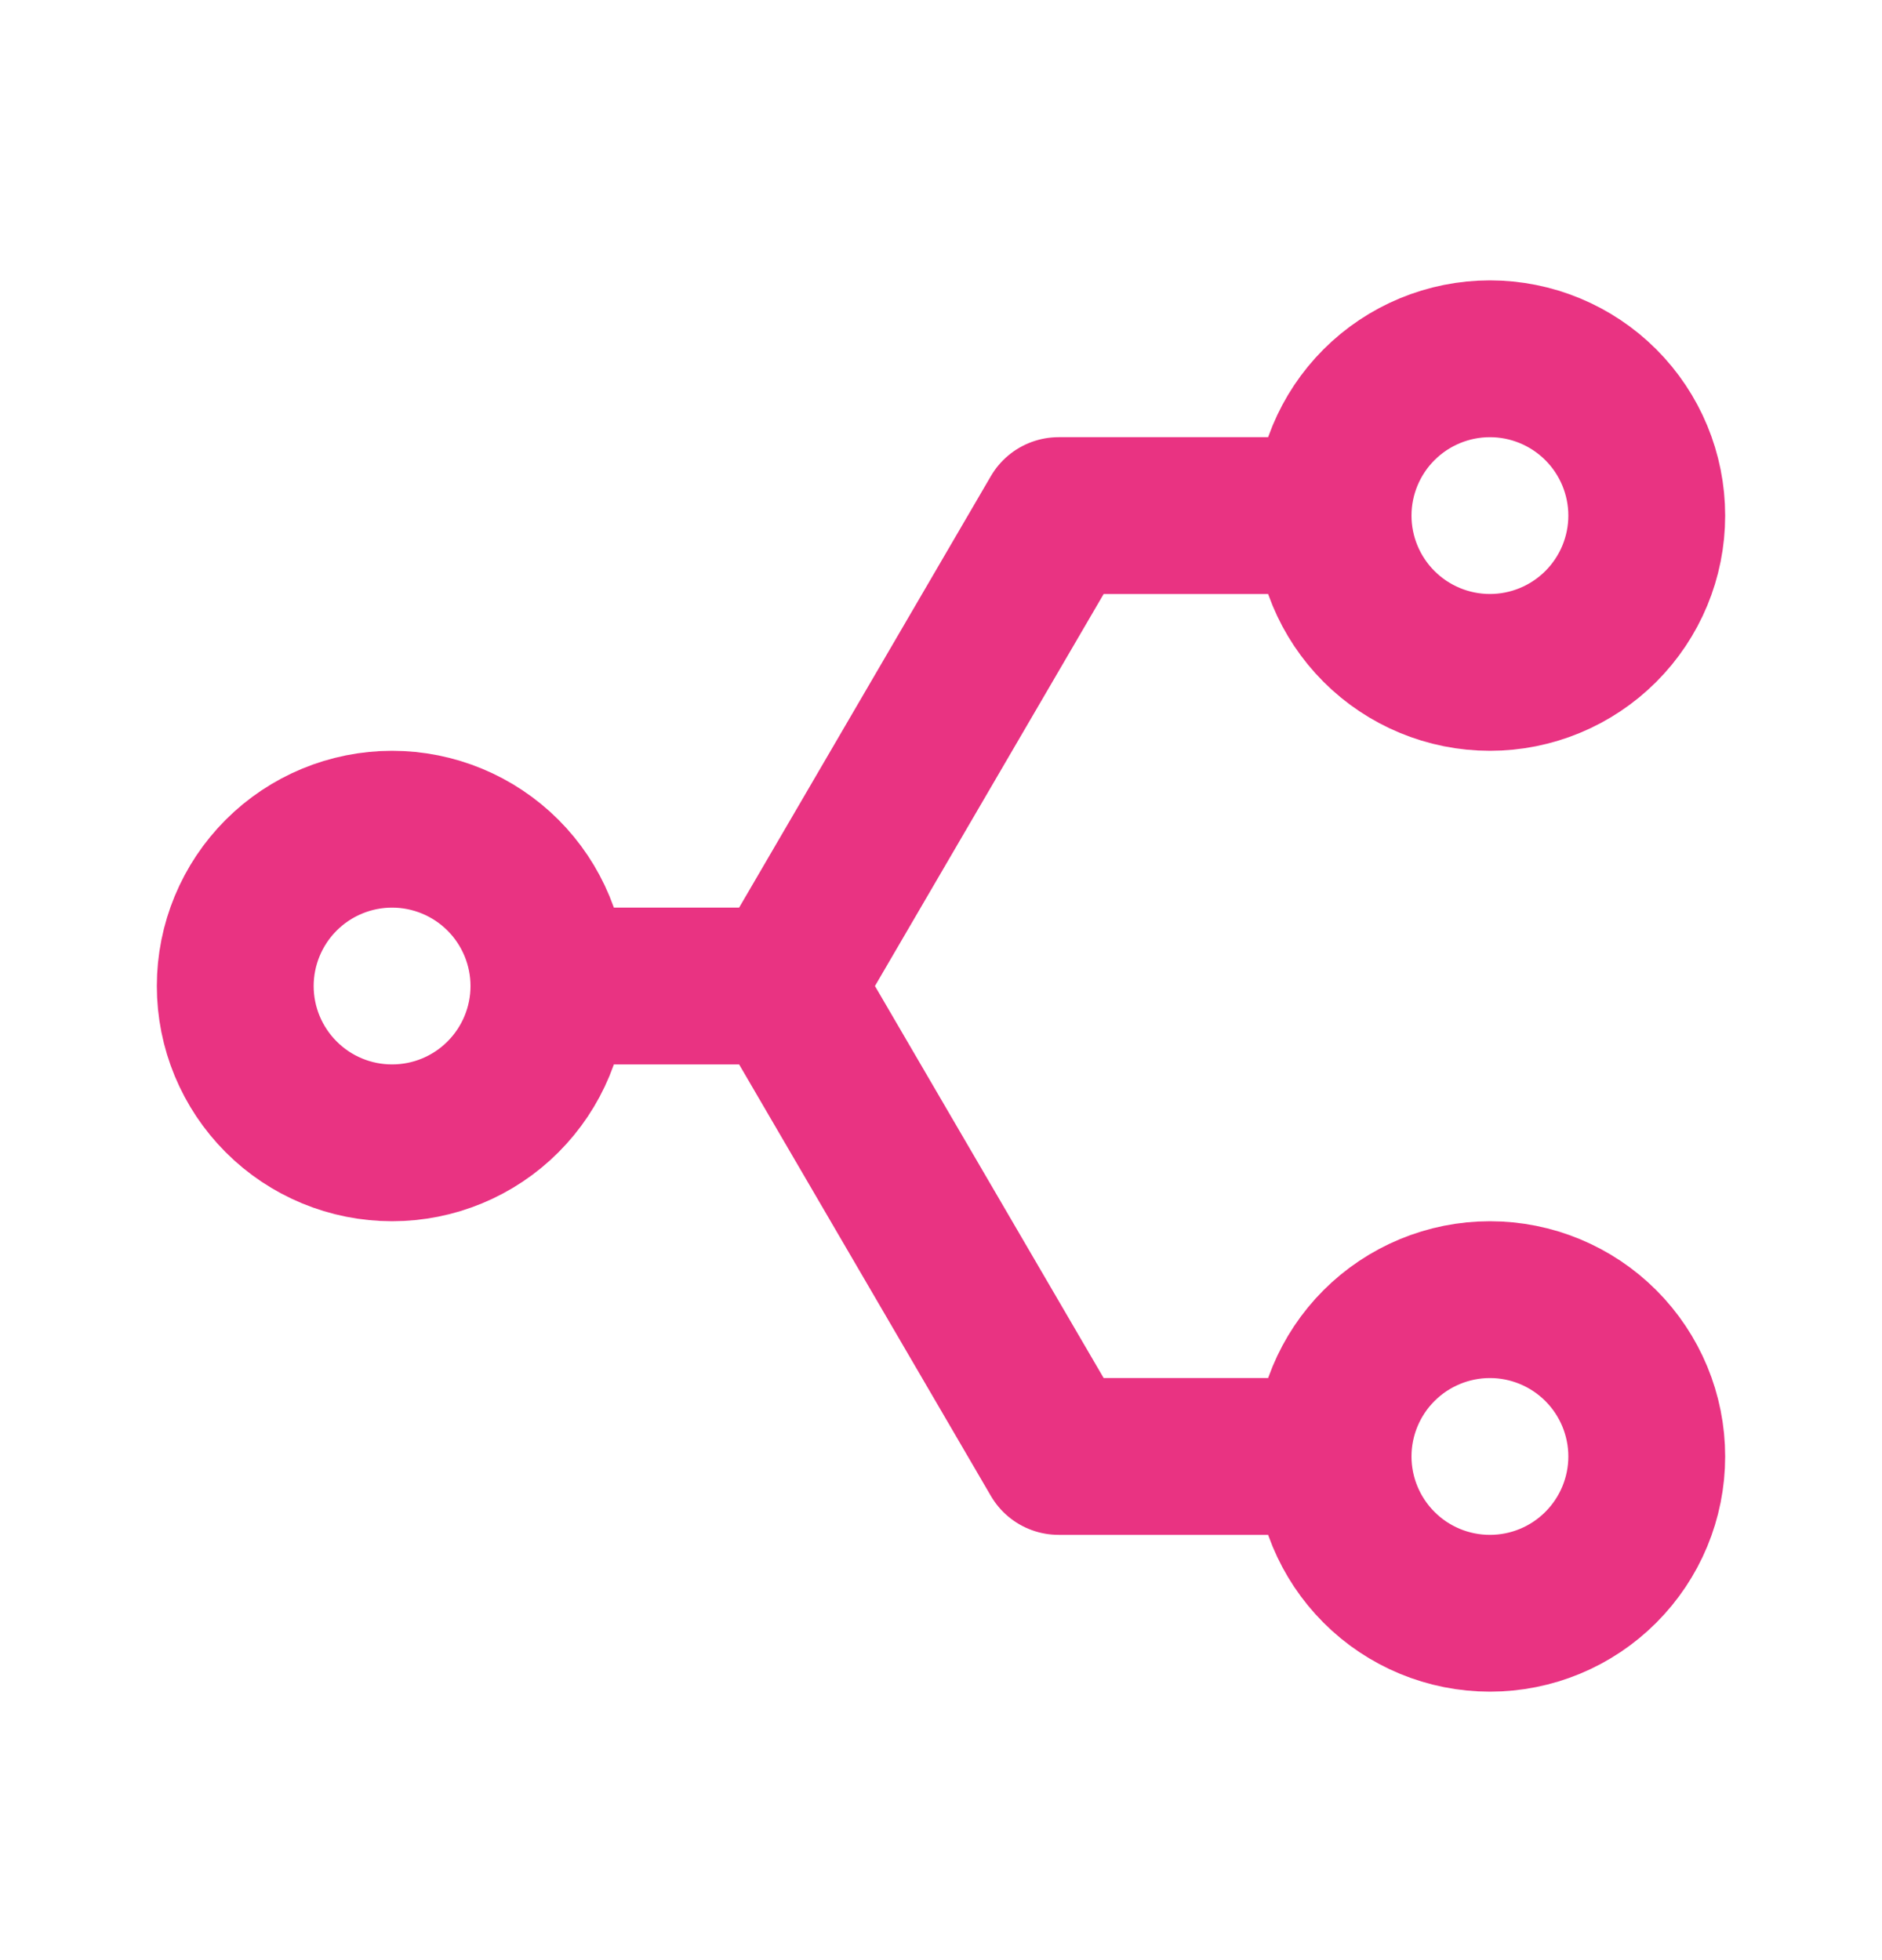<?xml version="1.0" encoding="UTF-8"?>
<svg xmlns="http://www.w3.org/2000/svg" width="24" height="25" viewBox="0 0 24 25" fill="none">
  <path d="M17 6.576C17 7.107 17.211 7.615 17.586 7.99C17.961 8.365 18.47 8.576 19 8.576C19.53 8.576 20.039 8.365 20.414 7.99C20.789 7.615 21 7.107 21 6.576C21 6.046 20.789 5.537 20.414 5.162C20.039 4.787 19.53 4.576 19 4.576C18.47 4.576 17.961 4.787 17.586 5.162C17.211 5.537 17 6.046 17 6.576ZM17 6.576H13.5L10 12.576M17 18.576C17 19.107 17.211 19.615 17.586 19.99C17.961 20.366 18.47 20.576 19 20.576C19.53 20.576 20.039 20.366 20.414 19.99C20.789 19.615 21 19.107 21 18.576C21 18.046 20.789 17.537 20.414 17.162C20.039 16.787 19.53 16.576 19 16.576C18.47 16.576 17.961 16.787 17.586 17.162C17.211 17.537 17 18.046 17 18.576ZM17 18.576H13.5L10 12.576M7 12.576C7 13.107 6.789 13.615 6.414 13.99C6.039 14.366 5.53 14.576 5 14.576C4.47 14.576 3.961 14.366 3.586 13.99C3.211 13.615 3 13.107 3 12.576C3 12.046 3.211 11.537 3.586 11.162C3.961 10.787 4.47 10.576 5 10.576C5.53 10.576 6.039 10.787 6.414 11.162C6.789 11.537 7 12.046 7 12.576ZM7 12.576H10" stroke="#E93382" stroke-width="2" stroke-linecap="round" stroke-linejoin="round"></path>
</svg>
